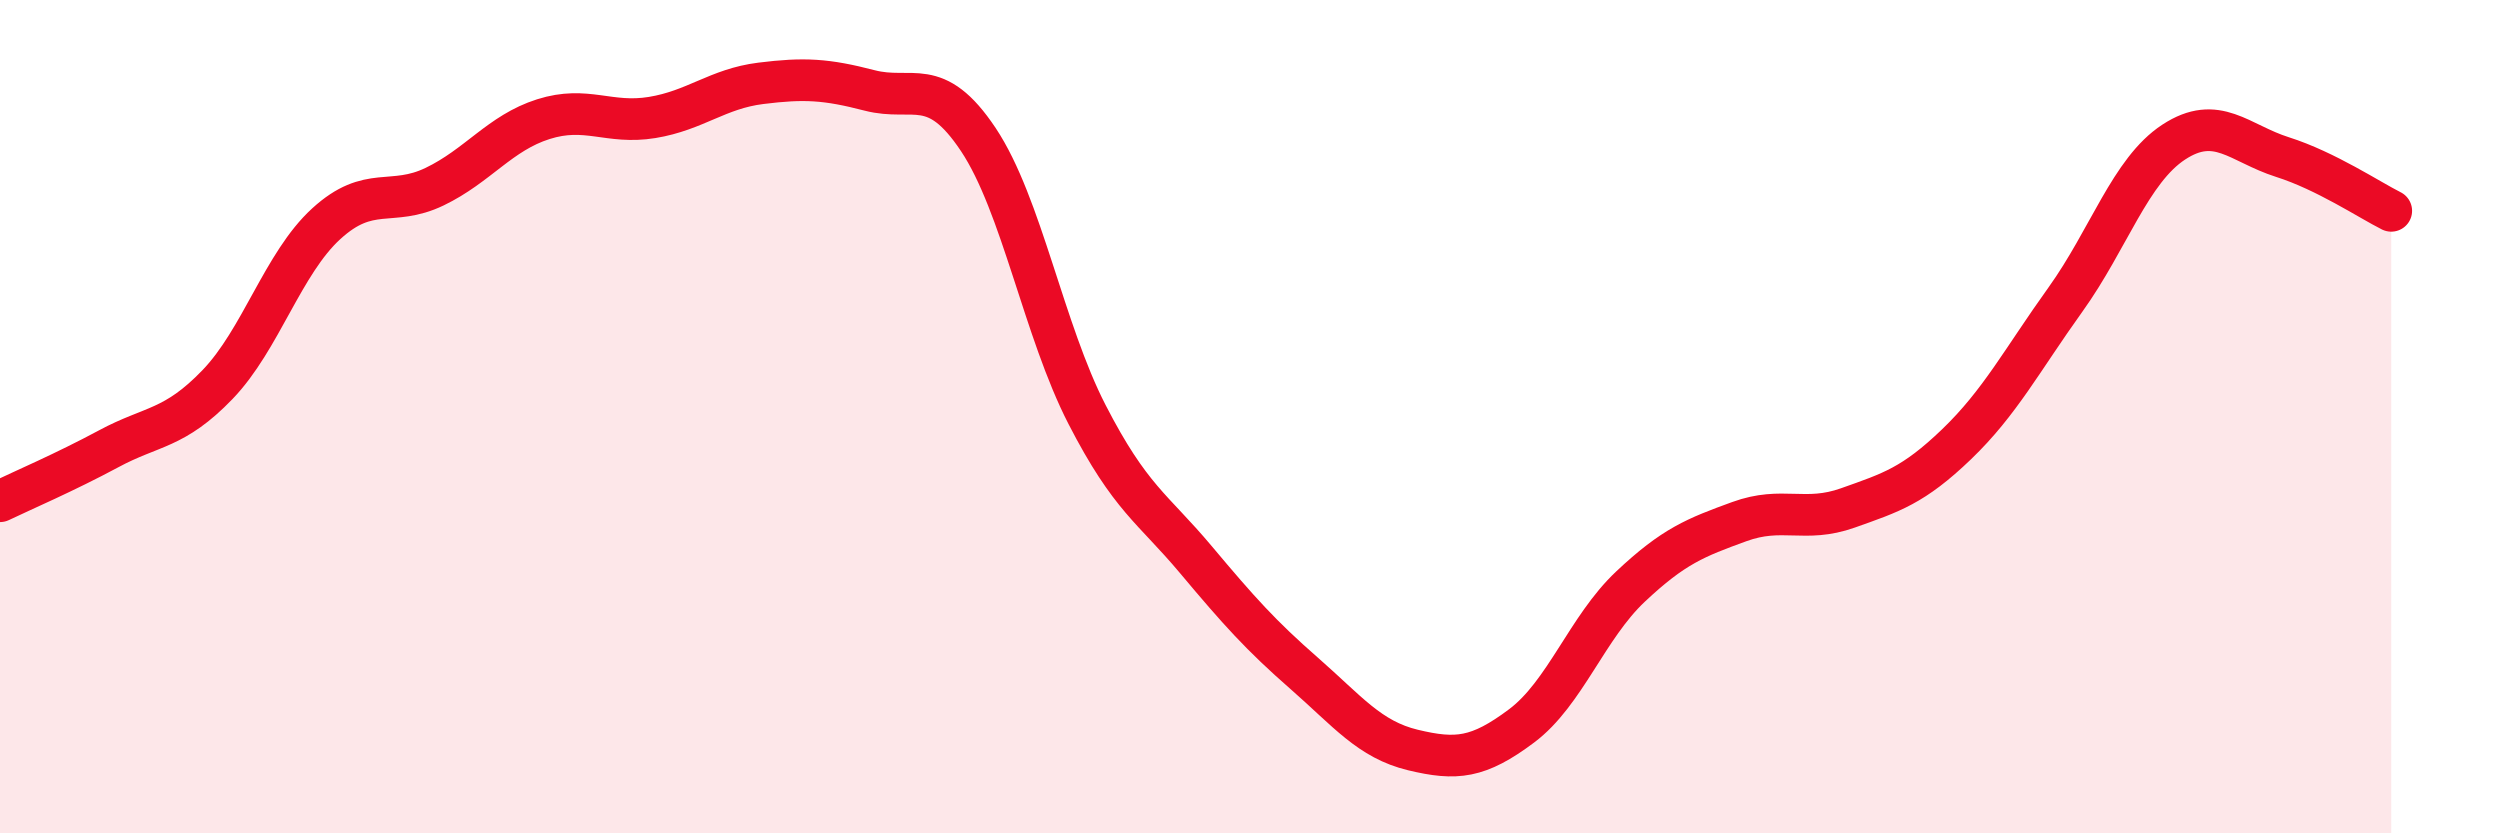 
    <svg width="60" height="20" viewBox="0 0 60 20" xmlns="http://www.w3.org/2000/svg">
      <path
        d="M 0,12.03 C 0.52,11.78 1.57,11.33 2.61,10.77 C 3.65,10.21 4.18,10.31 5.22,9.23 C 6.26,8.15 6.79,6.32 7.83,5.37 C 8.87,4.42 9.39,4.98 10.43,4.48 C 11.47,3.98 12,3.19 13.04,2.86 C 14.08,2.53 14.61,2.99 15.65,2.82 C 16.69,2.65 17.22,2.13 18.26,2 C 19.3,1.87 19.83,1.9 20.87,2.17 C 21.91,2.44 22.44,1.79 23.48,3.35 C 24.52,4.91 25.05,7.93 26.09,9.95 C 27.13,11.97 27.66,12.19 28.7,13.43 C 29.74,14.67 30.26,15.25 31.3,16.16 C 32.34,17.07 32.87,17.75 33.91,18 C 34.95,18.25 35.48,18.2 36.52,17.42 C 37.56,16.64 38.09,15.06 39.13,14.08 C 40.17,13.1 40.7,12.9 41.74,12.52 C 42.78,12.14 43.31,12.56 44.35,12.19 C 45.39,11.82 45.92,11.66 46.96,10.66 C 48,9.66 48.53,8.64 49.57,7.19 C 50.61,5.74 51.13,4.09 52.17,3.41 C 53.21,2.73 53.74,3.44 54.78,3.77 C 55.82,4.1 56.87,4.8 57.39,5.06L57.39 20L0 20Z"
        fill="#EB0A25"
        opacity="0.1"
        stroke-linecap="round"
        stroke-linejoin="round"
      />
      <path
        d="M 0,12.03 C 0.52,11.78 1.57,11.33 2.61,10.77 C 3.65,10.21 4.18,10.31 5.22,9.23 C 6.26,8.15 6.79,6.32 7.83,5.37 C 8.87,4.42 9.39,4.98 10.43,4.48 C 11.47,3.98 12,3.19 13.04,2.86 C 14.08,2.53 14.61,2.99 15.65,2.82 C 16.69,2.65 17.22,2.13 18.26,2 C 19.3,1.87 19.83,1.9 20.87,2.17 C 21.91,2.44 22.44,1.79 23.48,3.35 C 24.52,4.91 25.05,7.93 26.09,9.95 C 27.13,11.97 27.66,12.19 28.7,13.43 C 29.74,14.67 30.26,15.25 31.3,16.16 C 32.34,17.07 32.87,17.75 33.91,18 C 34.95,18.25 35.48,18.2 36.52,17.42 C 37.56,16.64 38.09,15.06 39.13,14.08 C 40.17,13.1 40.7,12.9 41.74,12.52 C 42.78,12.14 43.31,12.56 44.35,12.19 C 45.39,11.82 45.92,11.66 46.96,10.66 C 48,9.66 48.53,8.64 49.57,7.19 C 50.61,5.74 51.13,4.09 52.17,3.41 C 53.21,2.73 53.74,3.44 54.78,3.77 C 55.82,4.1 56.87,4.8 57.39,5.06"
        stroke="#EB0A25"
        stroke-width="1"
        fill="none"
        stroke-linecap="round"
        stroke-linejoin="round"
      />
    </svg>
  